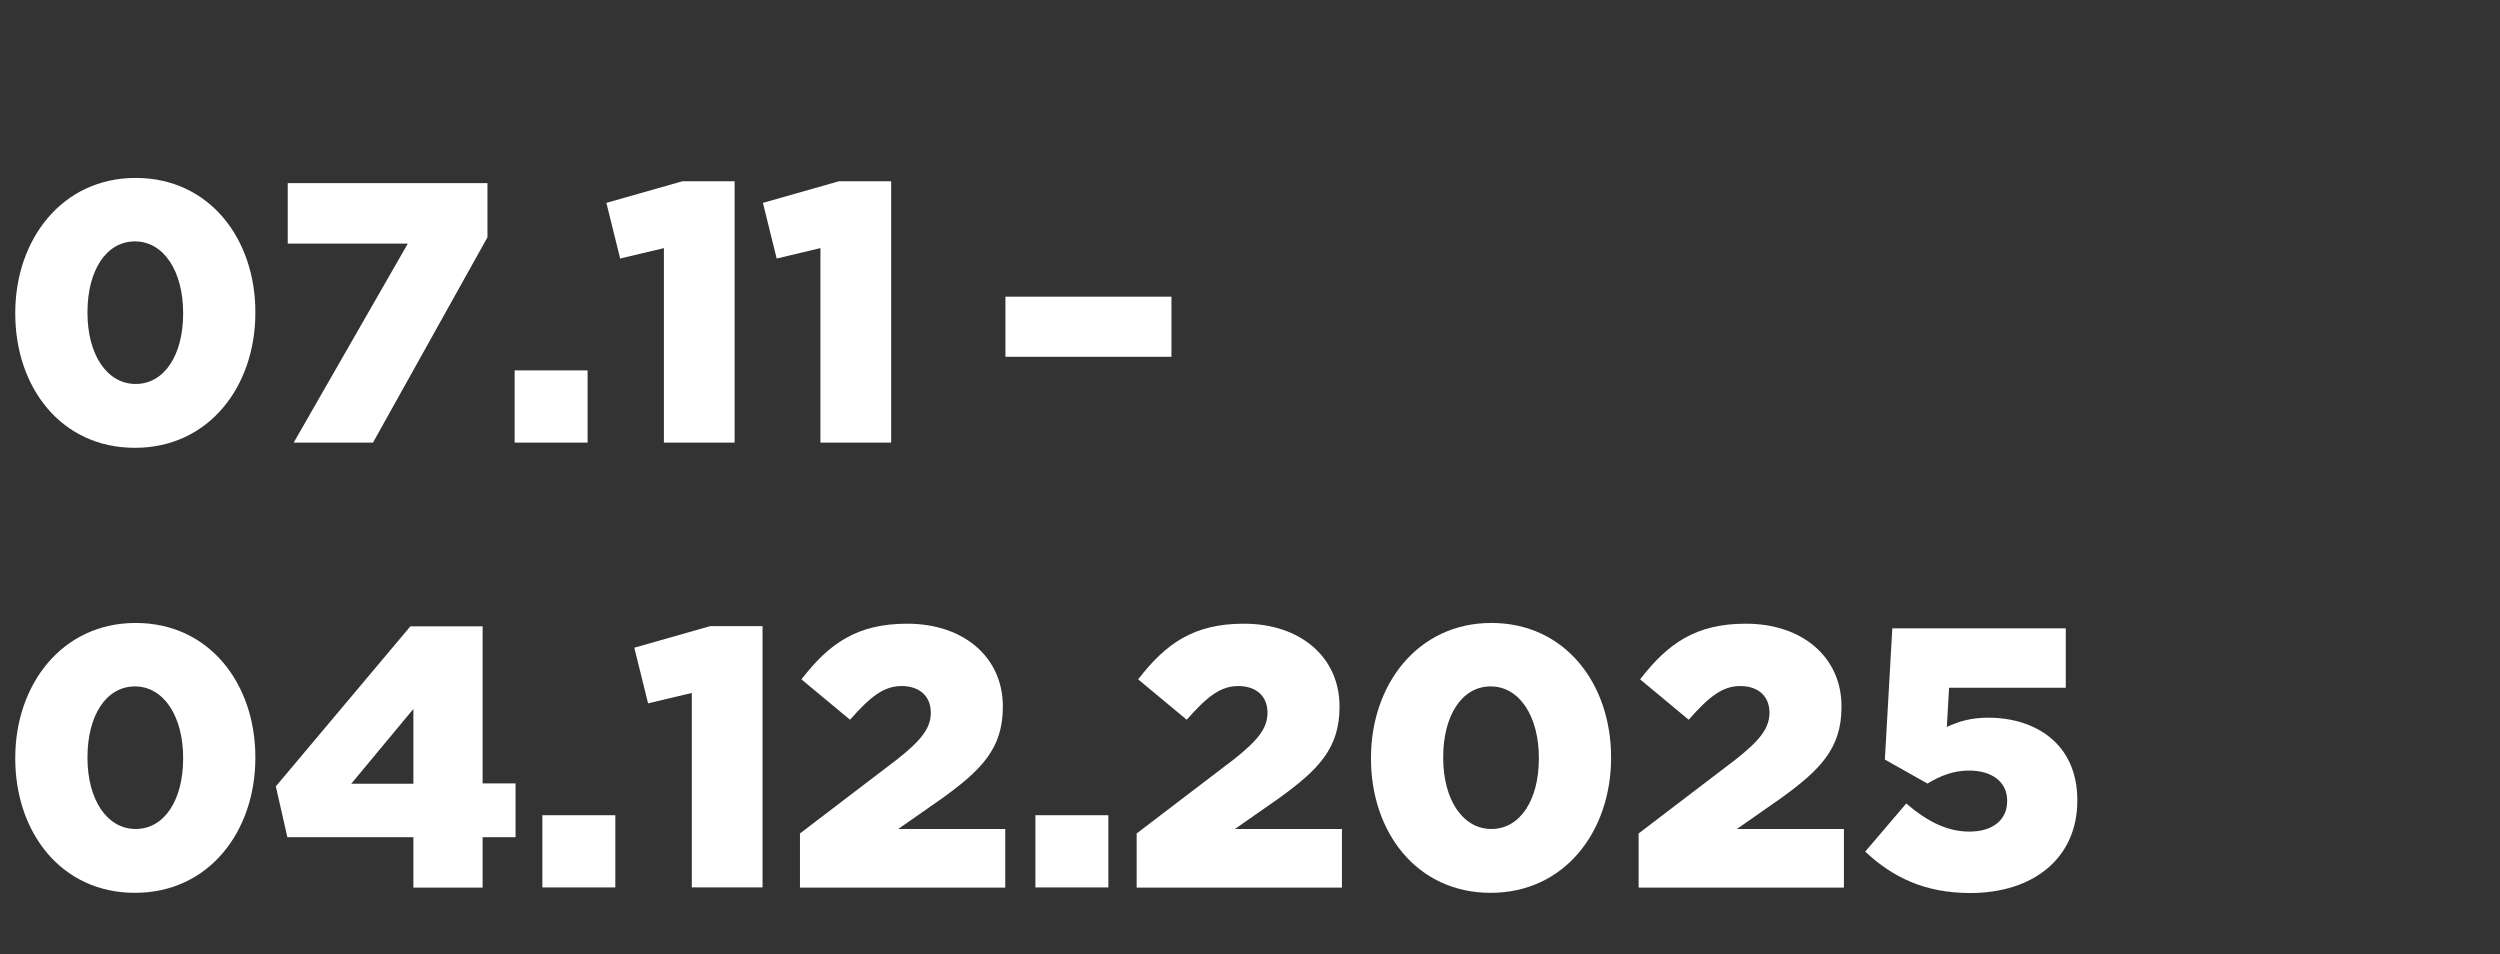 <?xml version="1.0" encoding="UTF-8"?><svg id="Calque_1" xmlns="http://www.w3.org/2000/svg" width="134.32" height="51.26" viewBox="0 0 134.32 51.26"><rect x="0" y="0" width="134.32" height="51.26" fill="#333333" stroke="none"/><defs><style>.cls-1{fill:#fff;}</style></defs><path class="cls-1" d="M.82,16.85v-.04c0-3.94,2.51-7.25,6.47-7.25s6.43,3.27,6.43,7.21v.04c0,3.94-2.49,7.25-6.47,7.25S.82,20.8.82,16.85ZM9.84,16.85v-.04c0-2.23-1.04-3.84-2.59-3.84s-2.55,1.57-2.55,3.8v.04c0,2.23,1.04,3.82,2.59,3.82s2.55-1.57,2.55-3.78Z"/><path class="cls-1" d="M21.91,13.09h-6.45v-3.25h10.73v2.91l-6.15,11.03h-4.26l6.13-10.69Z"/><path class="cls-1" d="M27.65,19.9h3.92v3.88h-3.92v-3.88Z"/><path class="cls-1" d="M35.67,13.33l-2.35.56-.74-2.99,4.08-1.16h2.81v14.04h-3.8v-10.45Z"/><path class="cls-1" d="M44.08,13.33l-2.35.56-.74-2.99,4.08-1.16h2.81v14.04h-3.8v-10.45Z"/><path class="cls-1" d="M54.02,15.94h8.92v3.23h-8.92v-3.23Z"/><path class="cls-1" d="M.82,40.76v-.04c0-3.94,2.51-7.25,6.47-7.25s6.43,3.27,6.43,7.21v.04c0,3.94-2.49,7.25-6.47,7.25s-6.43-3.27-6.43-7.21ZM9.84,40.76v-.04c0-2.23-1.04-3.84-2.59-3.84s-2.55,1.57-2.55,3.8v.04c0,2.23,1.04,3.82,2.59,3.82s2.55-1.57,2.55-3.78Z"/><path class="cls-1" d="M22.21,44.98h-6.77l-.62-2.73,7.23-8.6h3.88v8.44h1.77v2.89h-1.77v2.71h-3.72v-2.71ZM22.21,42.11v-4.02l-3.34,4.02h3.34Z"/><path class="cls-1" d="M29.14,43.8h3.92v3.88h-3.92v-3.88Z"/><path class="cls-1" d="M37.17,37.23l-2.35.56-.74-2.99,4.08-1.16h2.81v14.04h-3.8v-10.45Z"/><path class="cls-1" d="M42.98,44.78l5.22-3.98c1.29-1.02,1.81-1.67,1.81-2.51,0-.9-.62-1.43-1.57-1.43s-1.67.56-2.77,1.81l-2.61-2.17c1.49-1.93,2.99-2.99,5.68-2.99,3.05,0,5.14,1.81,5.14,4.44v.04c0,2.23-1.16,3.38-3.23,4.88l-2.39,1.67h5.75v3.15h-11.03v-2.91Z"/><path class="cls-1" d="M55.63,43.8h3.92v3.88h-3.92v-3.88Z"/><path class="cls-1" d="M61.07,44.78l5.22-3.98c1.29-1.02,1.81-1.67,1.81-2.51,0-.9-.62-1.43-1.57-1.43s-1.67.56-2.77,1.81l-2.61-2.17c1.49-1.93,2.99-2.99,5.68-2.99,3.05,0,5.14,1.81,5.14,4.44v.04c0,2.23-1.16,3.38-3.23,4.88l-2.39,1.67h5.75v3.15h-11.03v-2.91Z"/><path class="cls-1" d="M73.66,40.76v-.04c0-3.94,2.51-7.25,6.47-7.25s6.43,3.27,6.43,7.21v.04c0,3.94-2.49,7.25-6.47,7.25s-6.43-3.27-6.43-7.21ZM82.68,40.76v-.04c0-2.23-1.04-3.84-2.59-3.84s-2.55,1.57-2.55,3.8v.04c0,2.23,1.04,3.82,2.59,3.82s2.55-1.57,2.55-3.78Z"/><path class="cls-1" d="M88.04,44.78l5.22-3.98c1.29-1.02,1.81-1.67,1.81-2.51,0-.9-.62-1.43-1.57-1.43s-1.67.56-2.77,1.81l-2.61-2.17c1.49-1.93,2.99-2.99,5.68-2.99,3.05,0,5.14,1.81,5.14,4.44v.04c0,2.23-1.16,3.38-3.23,4.88l-2.39,1.67h5.75v3.15h-11.03v-2.91Z"/><path class="cls-1" d="M100.21,45.76l2.21-2.59c1.12.96,2.19,1.51,3.39,1.51,1.27,0,2.03-.64,2.03-1.63v-.04c0-1.02-.84-1.61-2.05-1.61-.86,0-1.57.3-2.23.7l-2.29-1.29.4-7.05h9.32v3.19h-6.27l-.12,2.11c.64-.3,1.29-.5,2.23-.5,2.51,0,4.78,1.39,4.78,4.42v.04c0,3.09-2.37,4.96-5.75,4.96-2.47,0-4.18-.86-5.63-2.21Z"/></svg>